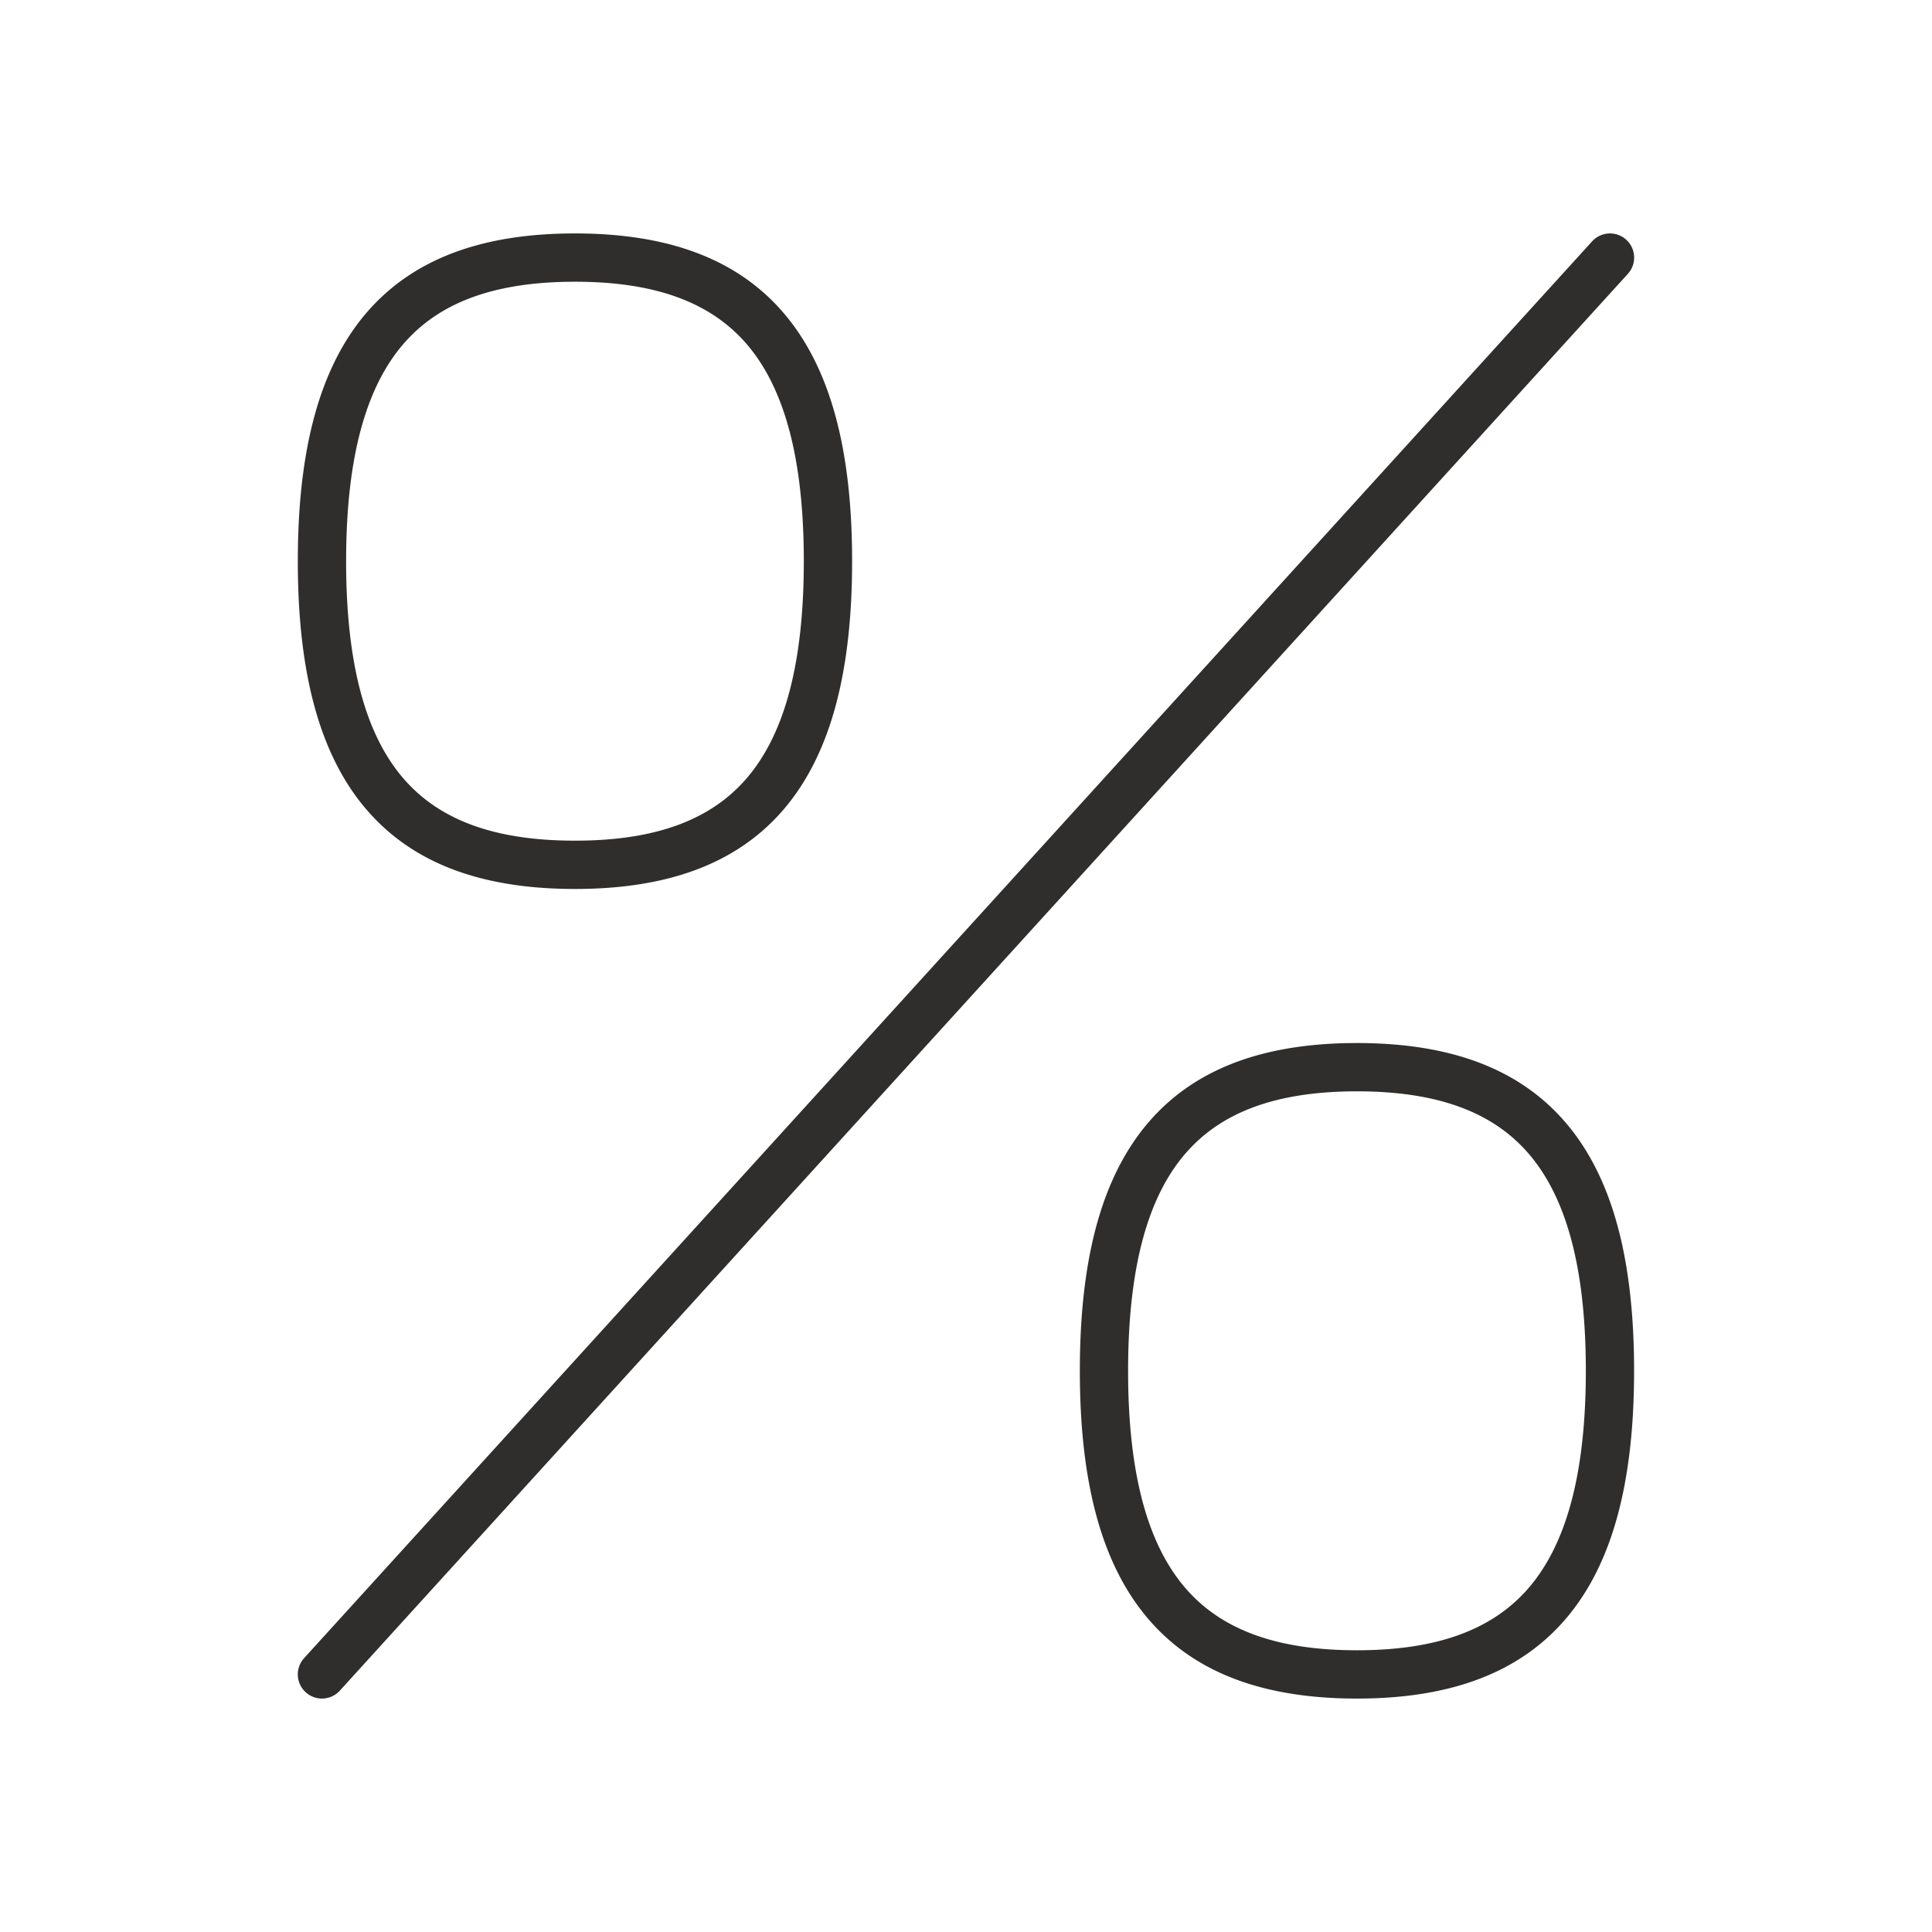 <?xml version="1.0" encoding="UTF-8"?> <svg xmlns="http://www.w3.org/2000/svg" width="40" height="40" fill="none"><path fill-rule="evenodd" clip-rule="evenodd" d="M33.669 4.963a.5.5 0 0 1 .034.707L7.036 35.003a.5.5 0 1 1-.74-.673L32.963 4.997a.5.5 0 0 1 .706-.034ZM7.597 6.465c1.003-1.16 2.479-1.632 4.307-1.632 1.828 0 3.305.472 4.307 1.632.988 1.144 1.431 2.86 1.431 5.154 0 2.293-.443 4.01-1.43 5.154-1.003 1.16-2.48 1.632-4.308 1.632-1.828 0-3.304-.472-4.307-1.633-.988-1.143-1.431-2.86-1.431-5.153 0-2.293.443-4.01 1.431-5.154Zm.757.654c-.758.877-1.188 2.303-1.188 4.5s.43 3.623 1.188 4.5c.743.86 1.886 1.286 3.55 1.286 1.665 0 2.807-.426 3.55-1.286.758-.877 1.188-2.303 1.188-4.5s-.43-3.623-1.187-4.5c-.744-.86-1.886-1.286-3.55-1.286-1.665 0-2.808.426-3.551 1.286Zm15.433 16.108c1.003-1.16 2.48-1.632 4.308-1.632 1.828 0 3.304.472 4.307 1.632.988 1.144 1.43 2.86 1.43 5.154 0 2.293-.442 4.01-1.43 5.153-1.003 1.16-2.48 1.633-4.307 1.633-1.828 0-3.305-.472-4.308-1.633-.988-1.143-1.43-2.86-1.43-5.153 0-2.294.442-4.01 1.43-5.154Zm.757.654c-.758.877-1.188 2.303-1.188 4.5s.43 3.623 1.188 4.5c.743.86 1.886 1.286 3.55 1.286 1.665 0 2.808-.427 3.551-1.286.758-.877 1.188-2.303 1.188-4.5s-.43-3.623-1.188-4.5c-.743-.86-1.886-1.286-3.55-1.286-1.665 0-2.808.426-3.55 1.286Z" fill="#302E2D"></path></svg> 